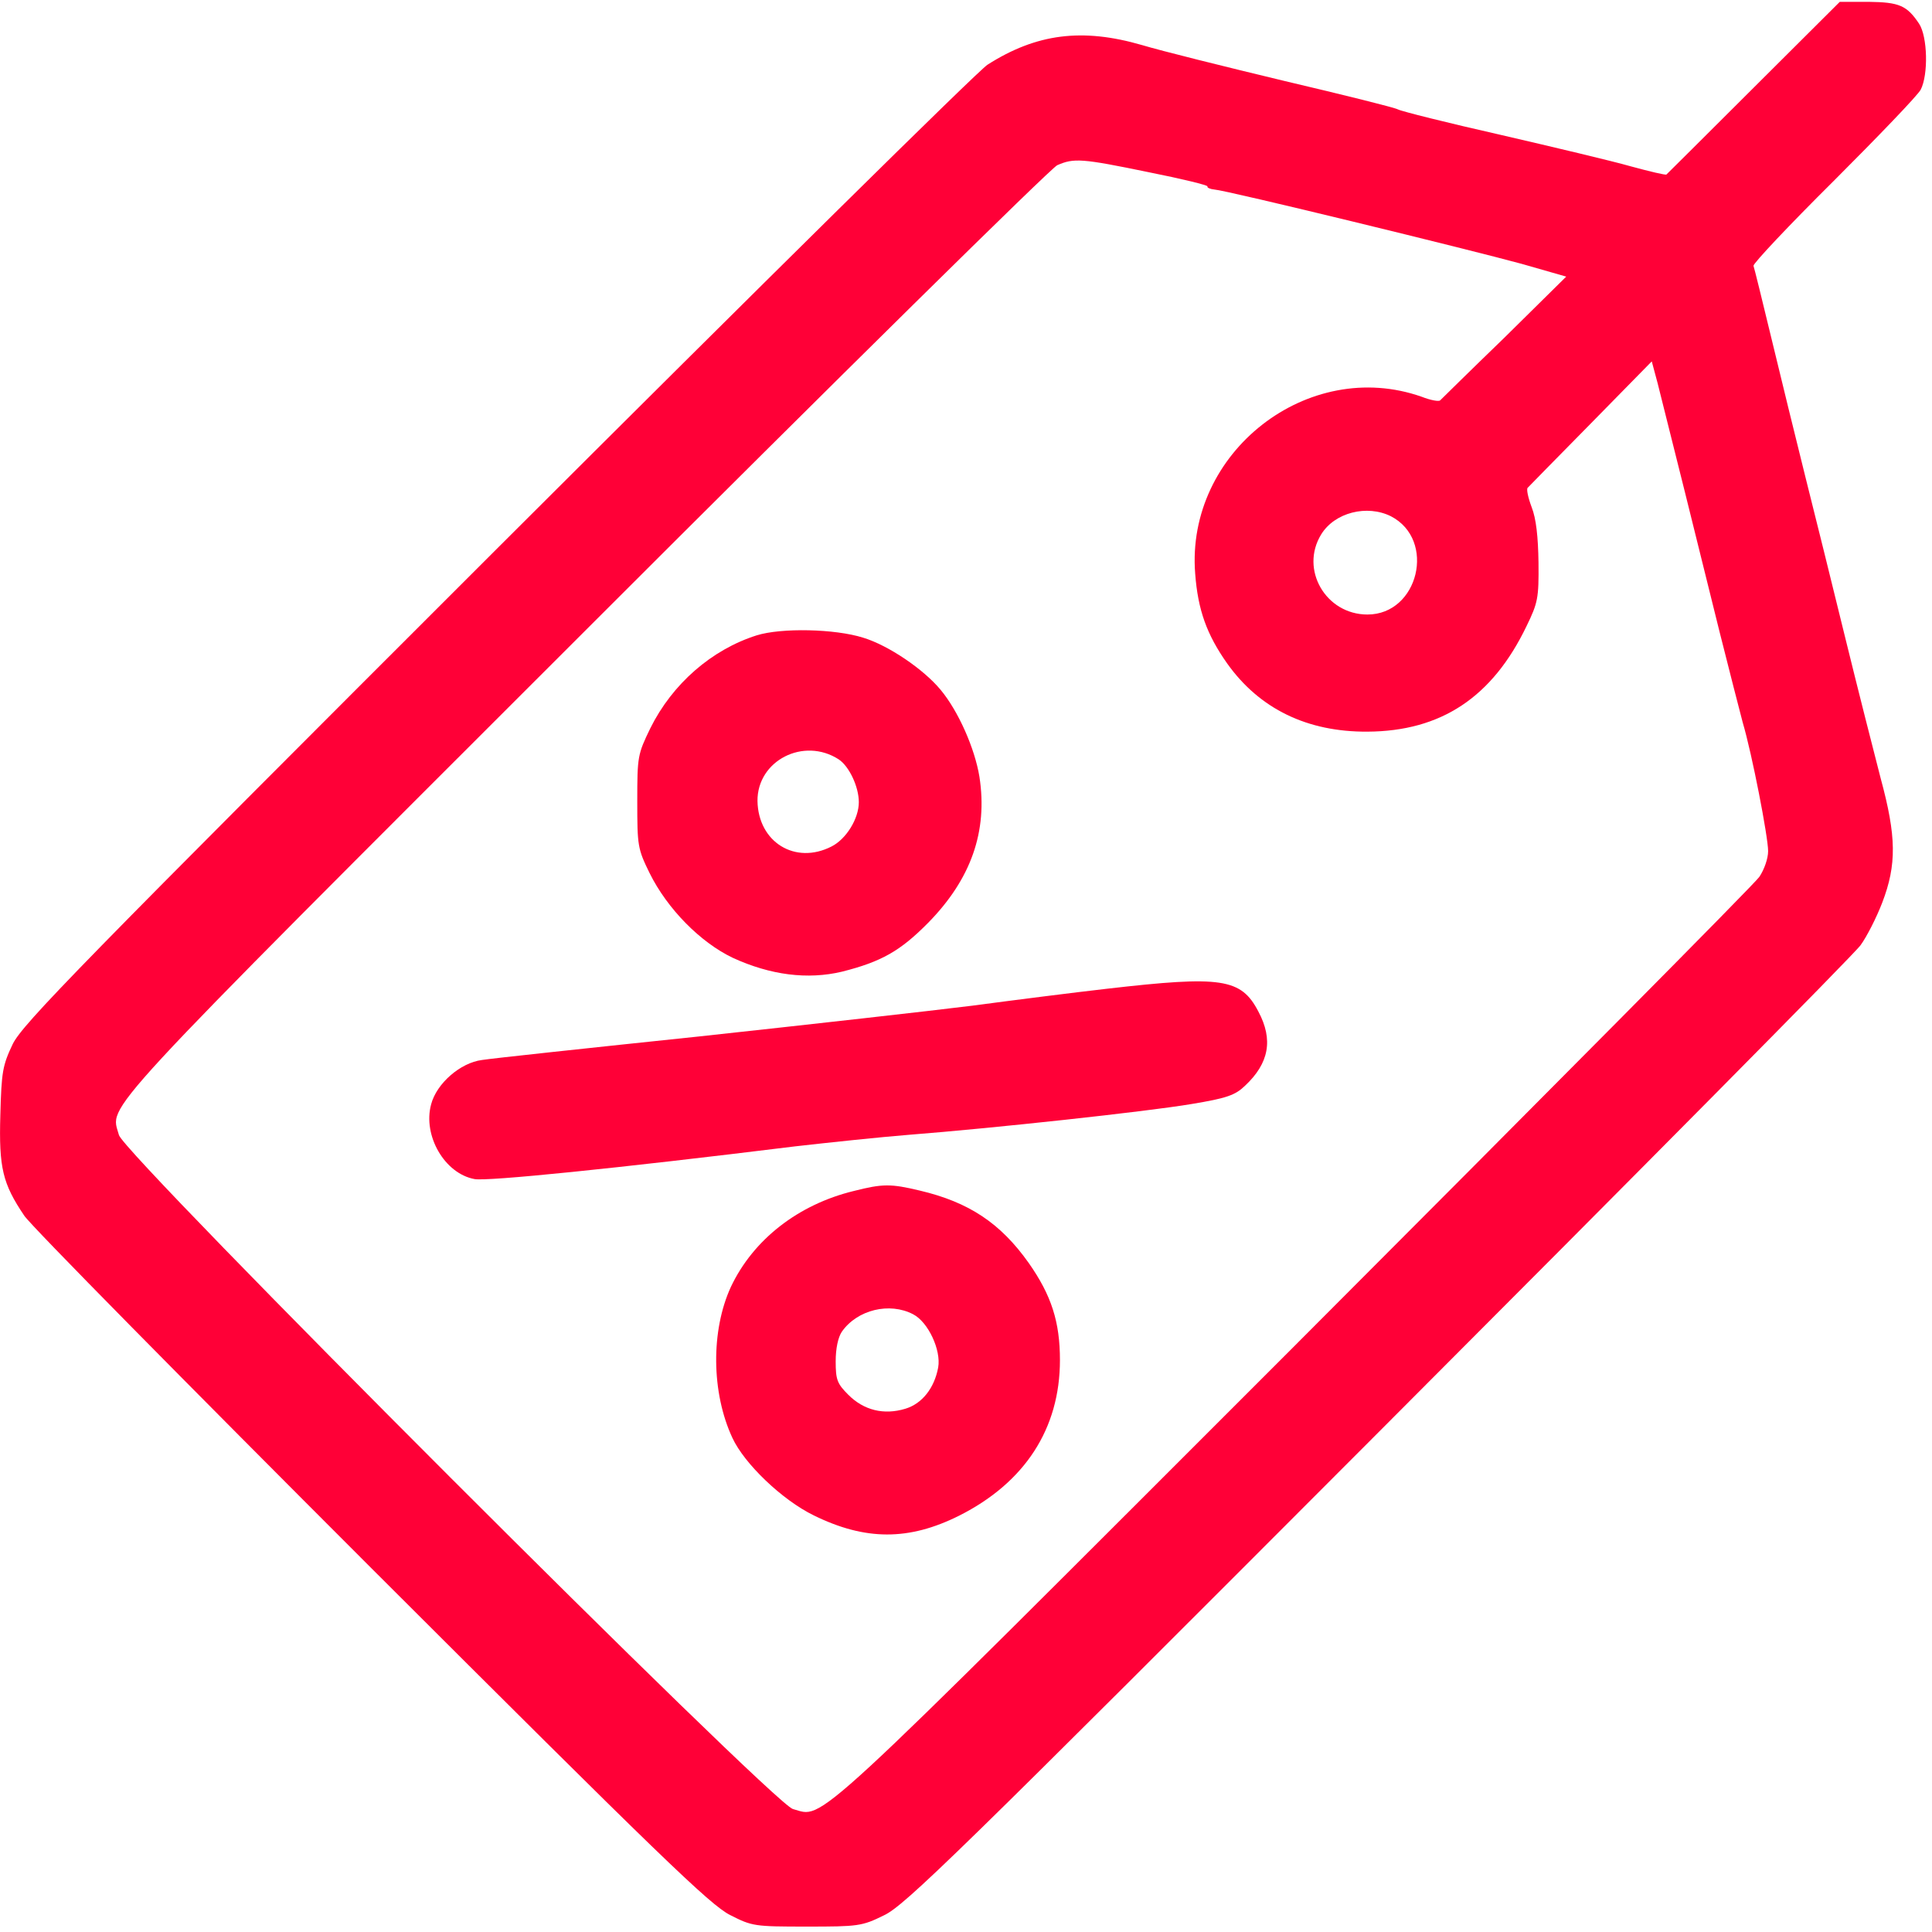 <?xml version="1.0" encoding="utf-8"?>
<!-- Generator: Adobe Illustrator 24.0.2, SVG Export Plug-In . SVG Version: 6.00 Build 0)  -->
<svg version="1.1" id="Capa_1" xmlns="http://www.w3.org/2000/svg" xmlns:xlink="http://www.w3.org/1999/xlink" x="0px" y="0px"
	 viewBox="0 0 40 40" style="enable-background:new 0 0 40 40;" xml:space="preserve">
<style type="text/css">
	.st0{fill:#FF0037;}
</style>
<g>
	<path class="st0" d="M36.313,1.81c-0.981,0.981-1.795,1.787-1.811,1.803c-0.016,0.016-0.351-0.064-0.734-0.168
		c-0.391-0.112-1.603-0.399-2.704-0.654c-1.093-0.247-2.05-0.487-2.122-0.526
		C28.869,2.225,27.808,1.962,26.588,1.675c-1.228-0.295-2.545-0.622-2.944-0.742c-1.237-0.359-2.186-0.239-3.199,0.407
		c-0.183,0.112-4.747,4.619-10.14,10.004C1.642,19.999,0.469,21.196,0.262,21.619
		c-0.207,0.439-0.232,0.566-0.255,1.468c-0.032,1.093,0.048,1.42,0.495,2.082
		c0.128,0.199,3.366,3.478,7.188,7.3c5.959,5.951,7.012,6.972,7.427,7.18c0.455,0.232,0.503,0.239,1.587,0.239
		c1.061,0,1.141-0.008,1.595-0.232c0.431-0.199,1.516-1.26,10.235-9.996c5.369-5.377,9.868-9.916,9.988-10.092
		c0.128-0.176,0.327-0.566,0.447-0.878c0.303-0.79,0.295-1.372-0.032-2.577c-0.136-0.526-0.47-1.835-0.734-2.912
		c-0.263-1.077-0.638-2.585-0.83-3.35c-0.192-0.766-0.503-2.042-0.694-2.832s-0.359-1.476-0.375-1.516
		c-0.008-0.048,0.734-0.838,1.659-1.755c0.925-0.925,1.739-1.771,1.803-1.891c0.16-0.311,0.143-1.093-0.032-1.364
		c-0.255-0.383-0.415-0.447-1.045-0.455h-0.598L36.313,1.81L36.313,1.81z M23.78,3.565
		c0.686,0.136,1.237,0.271,1.22,0.295s0.056,0.056,0.143,0.064c0.255,0.016,5.289,1.245,6.366,1.54l0.918,0.263
		l-1.276,1.26c-0.71,0.686-1.308,1.276-1.332,1.3c-0.024,0.032-0.199,0-0.383-0.072
		c-2.353-0.83-4.89,1.149-4.691,3.662c0.056,0.75,0.239,1.26,0.662,1.859c0.67,0.941,1.659,1.42,2.904,1.412
		c1.524-0.008,2.585-0.71,3.295-2.186c0.232-0.479,0.255-0.574,0.247-1.316c-0.008-0.534-0.048-0.909-0.143-1.149
		c-0.072-0.192-0.112-0.375-0.08-0.399c0.024-0.024,0.614-0.63,1.308-1.332l1.26-1.284l0.12,0.447
		c0.183,0.718,0.901,3.598,1.284,5.154c0.199,0.79,0.415,1.635,0.479,1.875c0.192,0.646,0.526,2.369,0.526,2.664
		c0,0.151-0.08,0.383-0.183,0.534c-0.104,0.151-4.451,4.531-9.653,9.741c-10.195,10.195-9.693,9.733-10.355,9.557
		c-0.415-0.112-13.833-13.53-13.953-13.953c-0.176-0.654-0.654-0.143,9.637-10.427
		c5.249-5.249,9.661-9.597,9.788-9.653C22.232,3.27,22.392,3.278,23.78,3.565L23.78,3.565z M28.798,10.689
		c0.941,0.487,0.574,2.034-0.487,2.034c-0.862,0-1.404-0.933-0.957-1.659C27.633,10.609,28.303,10.442,28.798,10.689
		z"/>
	<path class="st0" d="M15.667,13.154c-0.933,0.295-1.747,1.005-2.202,1.922c-0.263,0.543-0.271,0.582-0.271,1.516
		c0,0.918,0.008,0.981,0.255,1.484c0.367,0.742,1.053,1.436,1.723,1.755c0.782,0.359,1.548,0.455,2.258,0.287
		c0.822-0.207,1.212-0.431,1.787-1.013c0.885-0.901,1.237-1.891,1.061-3.023
		c-0.096-0.59-0.439-1.364-0.806-1.803c-0.351-0.423-1.077-0.918-1.603-1.077
		C17.286,13.018,16.177,12.995,15.667,13.154L15.667,13.154z M17.366,15.723c0.215,0.143,0.415,0.566,0.415,0.885
		c0,0.343-0.263,0.766-0.566,0.918c-0.75,0.383-1.516-0.088-1.532-0.941
		C15.675,15.747,16.64,15.252,17.366,15.723z M22.926,20.47c-0.702,0.08-1.954,0.239-2.792,0.351
		c-0.83,0.104-3.383,0.391-5.664,0.638c-2.281,0.239-4.3,0.455-4.491,0.487
		c-0.447,0.056-0.941,0.487-1.053,0.918c-0.176,0.646,0.279,1.436,0.901,1.548c0.263,0.048,2.888-0.215,6.637-0.678
		c0.702-0.08,1.763-0.192,2.353-0.239c1.739-0.136,4.914-0.479,5.856-0.638c0.726-0.12,0.901-0.183,1.101-0.375
		c0.503-0.47,0.59-0.957,0.279-1.54C25.695,20.254,25.288,20.198,22.926,20.47L22.926,20.47z M17.677,24.658
		c-1.149,0.279-2.082,1.005-2.545,1.986c-0.415,0.901-0.407,2.186,0.032,3.127c0.247,0.534,1.029,1.284,1.683,1.603
		c1.069,0.526,1.97,0.526,3.008,0.008c1.364-0.686,2.09-1.803,2.09-3.223c0-0.79-0.176-1.34-0.646-2.01
		c-0.582-0.822-1.237-1.26-2.258-1.5C18.443,24.506,18.276,24.506,17.677,24.658L17.677,24.658z M18.906,27.211
		c0.311,0.16,0.582,0.742,0.518,1.101c-0.08,0.431-0.335,0.75-0.678,0.854c-0.447,0.136-0.862,0.032-1.181-0.287
		c-0.232-0.232-0.263-0.311-0.263-0.694c0-0.263,0.048-0.495,0.128-0.614C17.749,27.115,18.419,26.955,18.906,27.211
		L18.906,27.211z"/>
</g>
</svg>
